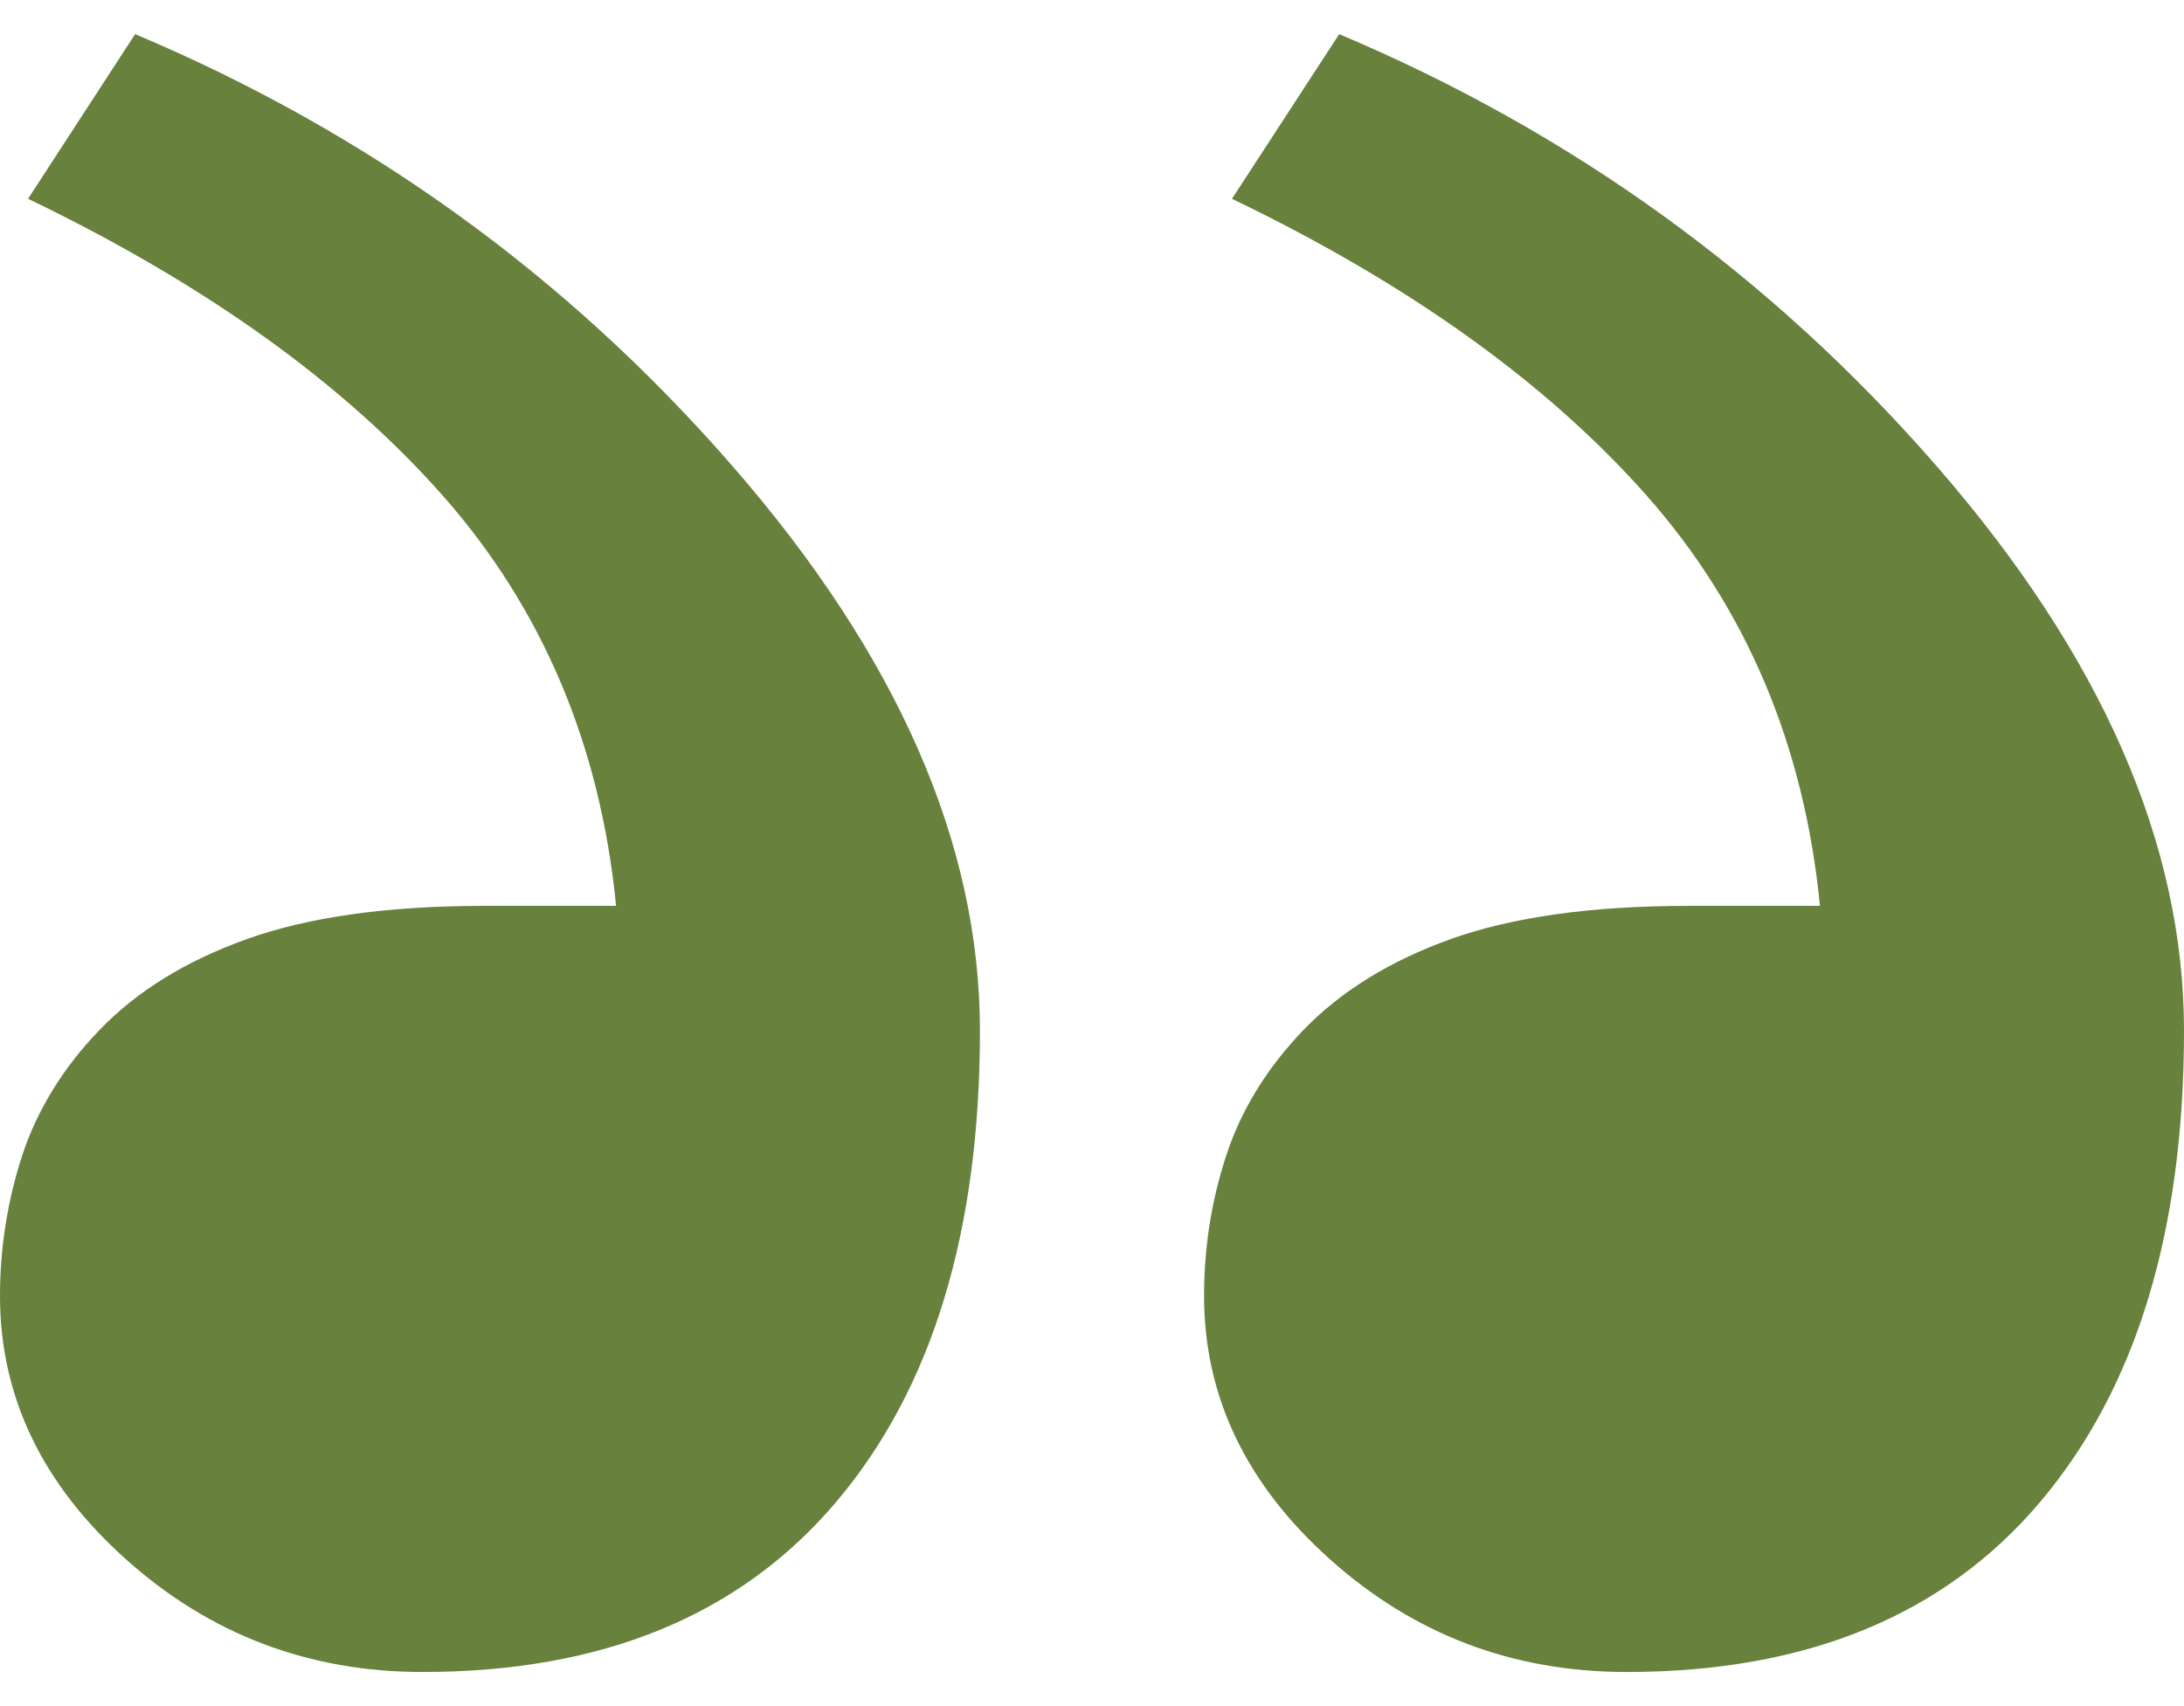 <svg width="32" height="25" viewBox="0 0 32 25" fill="none" xmlns="http://www.w3.org/2000/svg">
    <path fill-rule="evenodd" clip-rule="evenodd"
        d="M0.326 16.928C0.546 16.263 0.922 15.651 1.449 15.102C2 14.526 2.724 14.079 3.624 13.758C4.519 13.439 5.673 13.274 7.096 13.274H9.027C8.796 10.923 7.949 8.919 6.488 7.263C5.027 5.611 3 4.159 0.411 2.913L1.98 0.5C5.392 1.939 8.308 4.044 10.729 6.826C13.154 9.609 14.358 12.367 14.358 15.102C14.358 18.041 13.661 20.345 12.25 22.01C10.839 23.674 8.821 24.5 6.191 24.5C4.527 24.5 3.076 23.951 1.847 22.85C0.615 21.748 0 20.46 0 18.99C0 18.284 0.11 17.593 0.326 16.928ZM17.968 16.928C18.186 16.263 18.564 15.651 19.089 15.102C19.642 14.526 20.367 14.079 21.262 13.758C22.16 13.439 23.314 13.274 24.737 13.274H26.666C26.436 10.923 25.59 8.919 24.128 7.263C22.666 5.611 20.642 4.159 18.051 2.913L19.622 0.5C23.032 1.939 25.949 4.044 28.372 6.826C30.794 9.609 32 12.367 32 15.102C32 18.041 31.3 20.345 29.891 22.01C28.482 23.674 26.463 24.5 23.833 24.5C22.166 24.5 20.718 23.951 19.488 22.85C18.256 21.748 17.642 20.46 17.642 18.99C17.642 18.284 17.749 17.593 17.968 16.928Z"
        fill="#68813C" />
</svg>